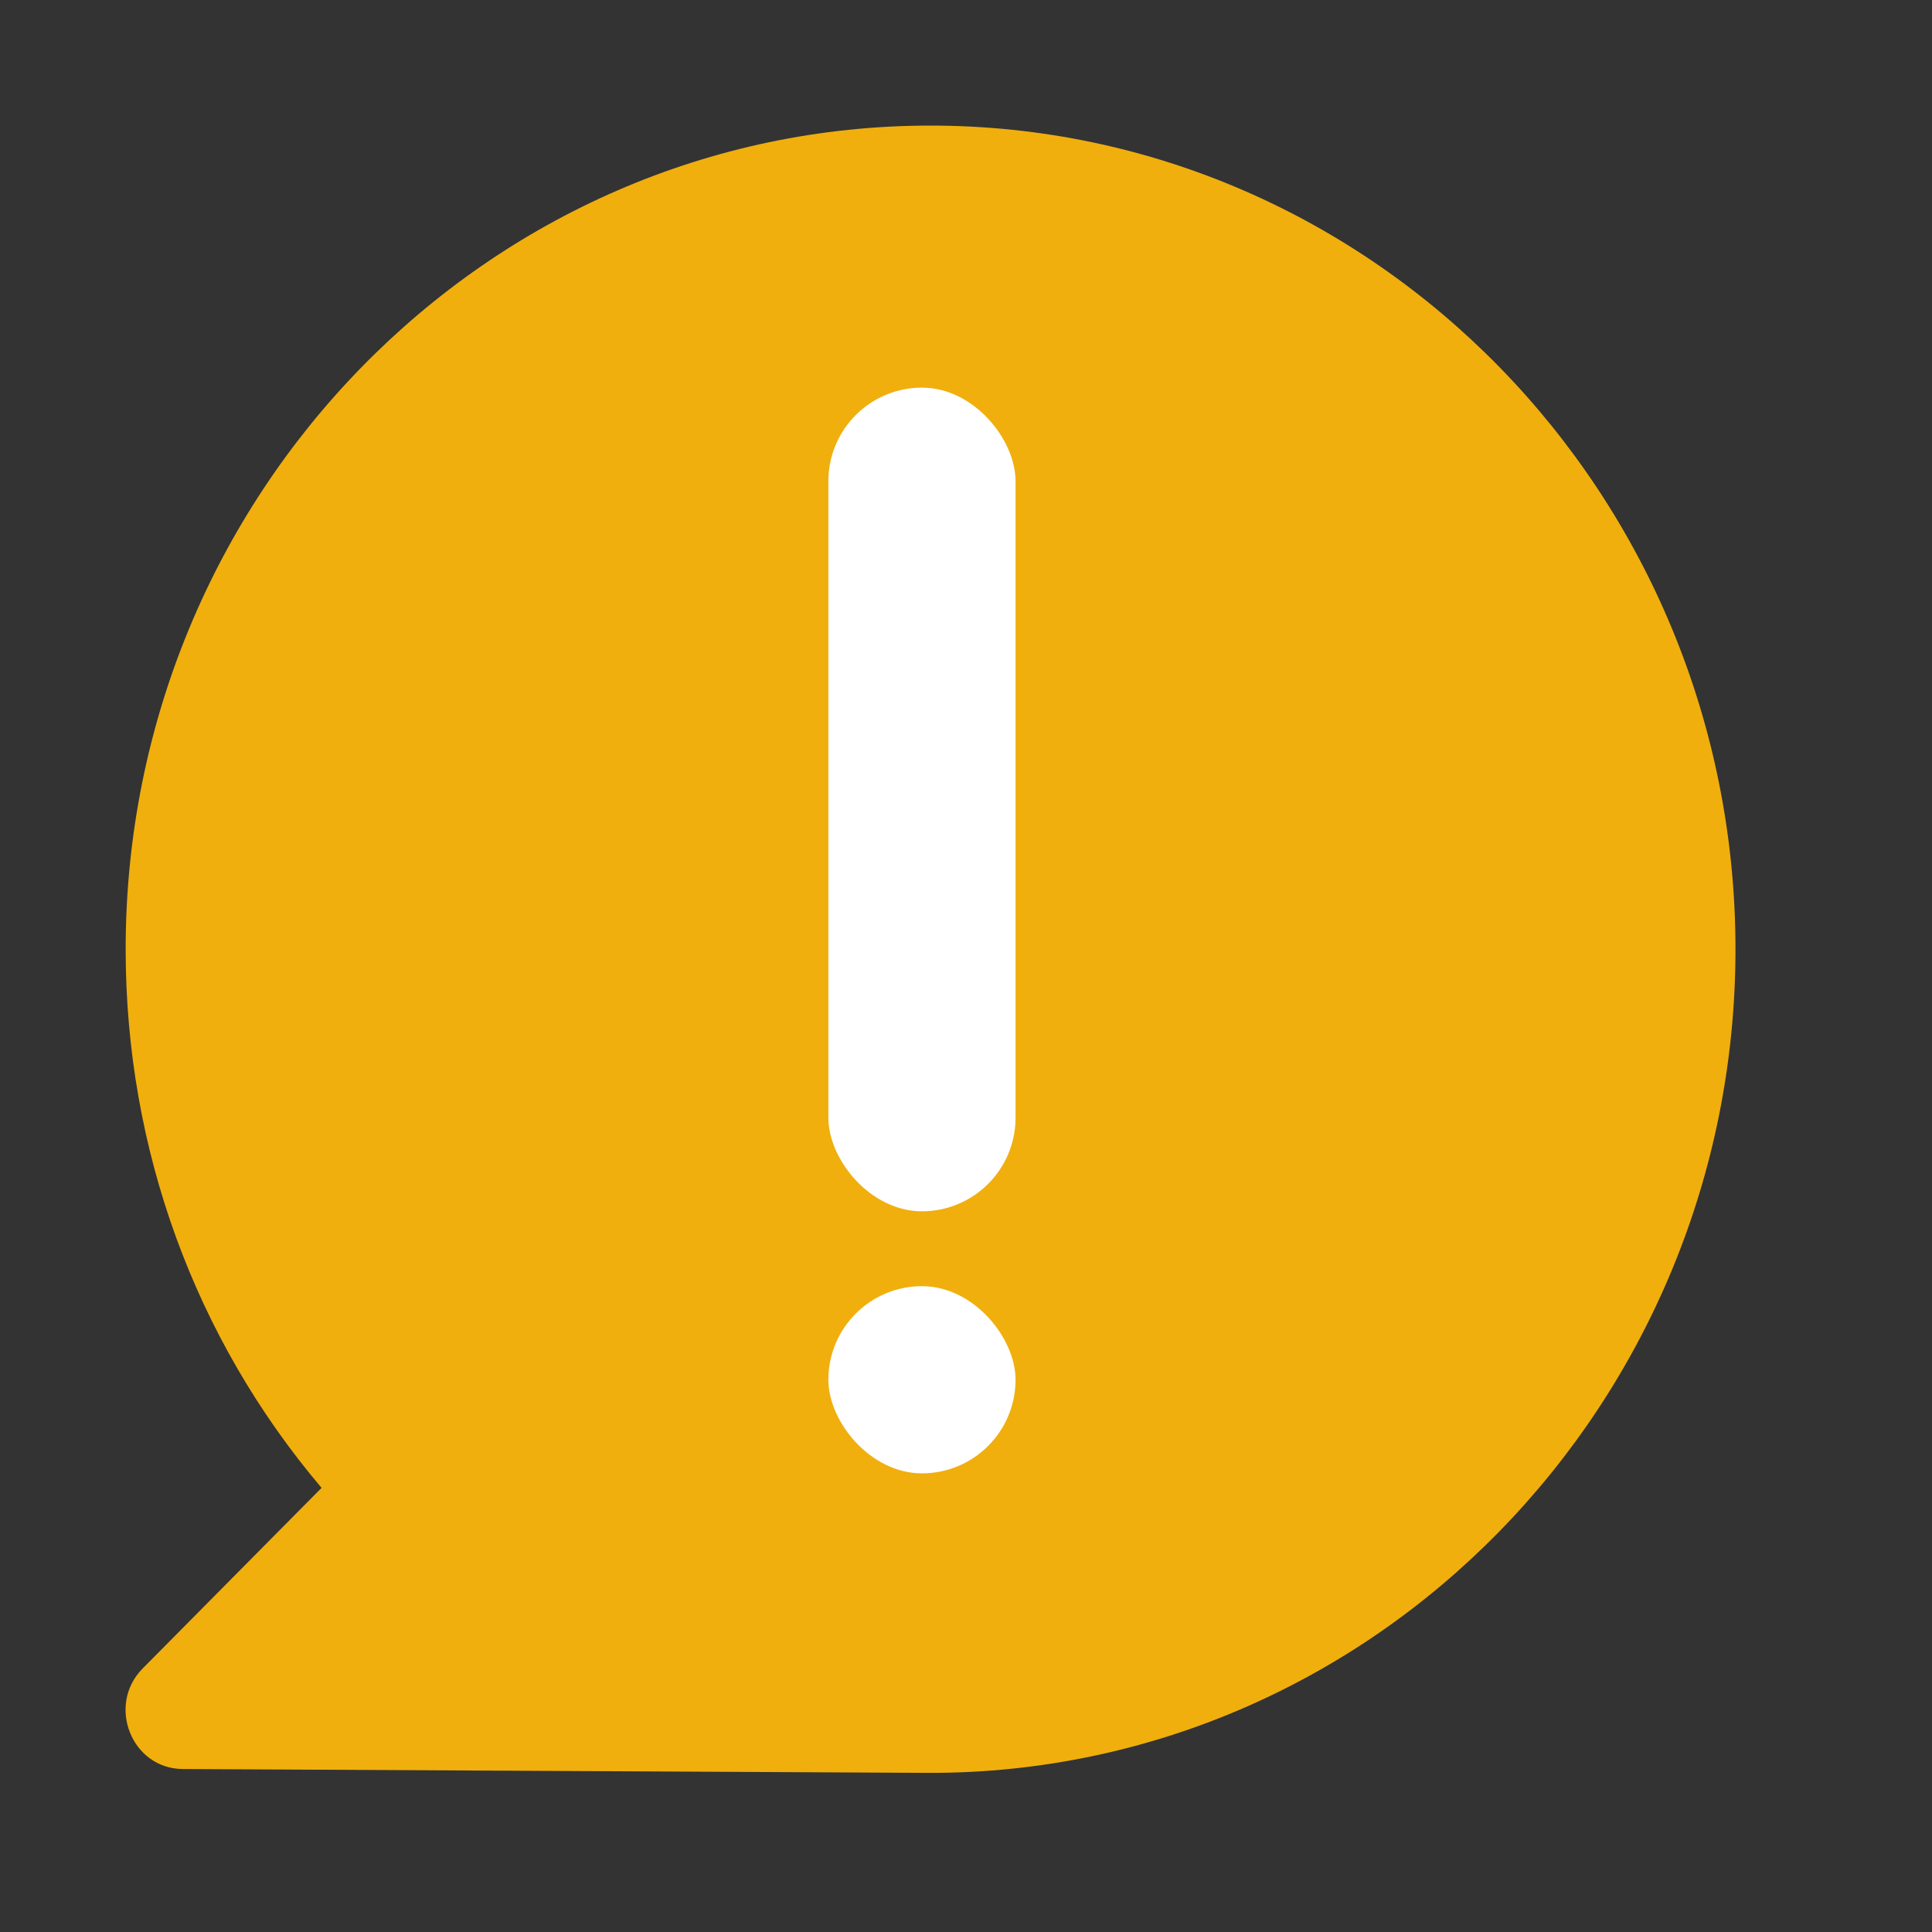 <?xml version="1.0" encoding="UTF-8"?> <svg xmlns="http://www.w3.org/2000/svg" width="25" height="25" viewBox="0 0 25 25" fill="none"><rect x="0" y="0" width="25" height="25" fill="#333333" stroke="none"/><path d="M12.041 22.941C17.784 22.941 22.457 18.16 22.457 12.283C22.457 6.406 17.784 1.625 12.041 1.625C6.298 1.625 1.626 6.406 1.626 12.283C1.626 14.87 2.521 17.317 4.161 19.253L1.846 21.59C1.377 22.064 1.702 22.887 2.364 22.891C2.369 22.891 12.036 22.941 12.041 22.941Z" fill="#F0AF0D"></path><rect x="10.719" y="5.016" width="2.422" height="10.658" rx="1.211" fill="white"></rect><rect x="10.719" y="16.643" width="2.422" height="2.422" rx="1.211" fill="white"></rect></svg> 